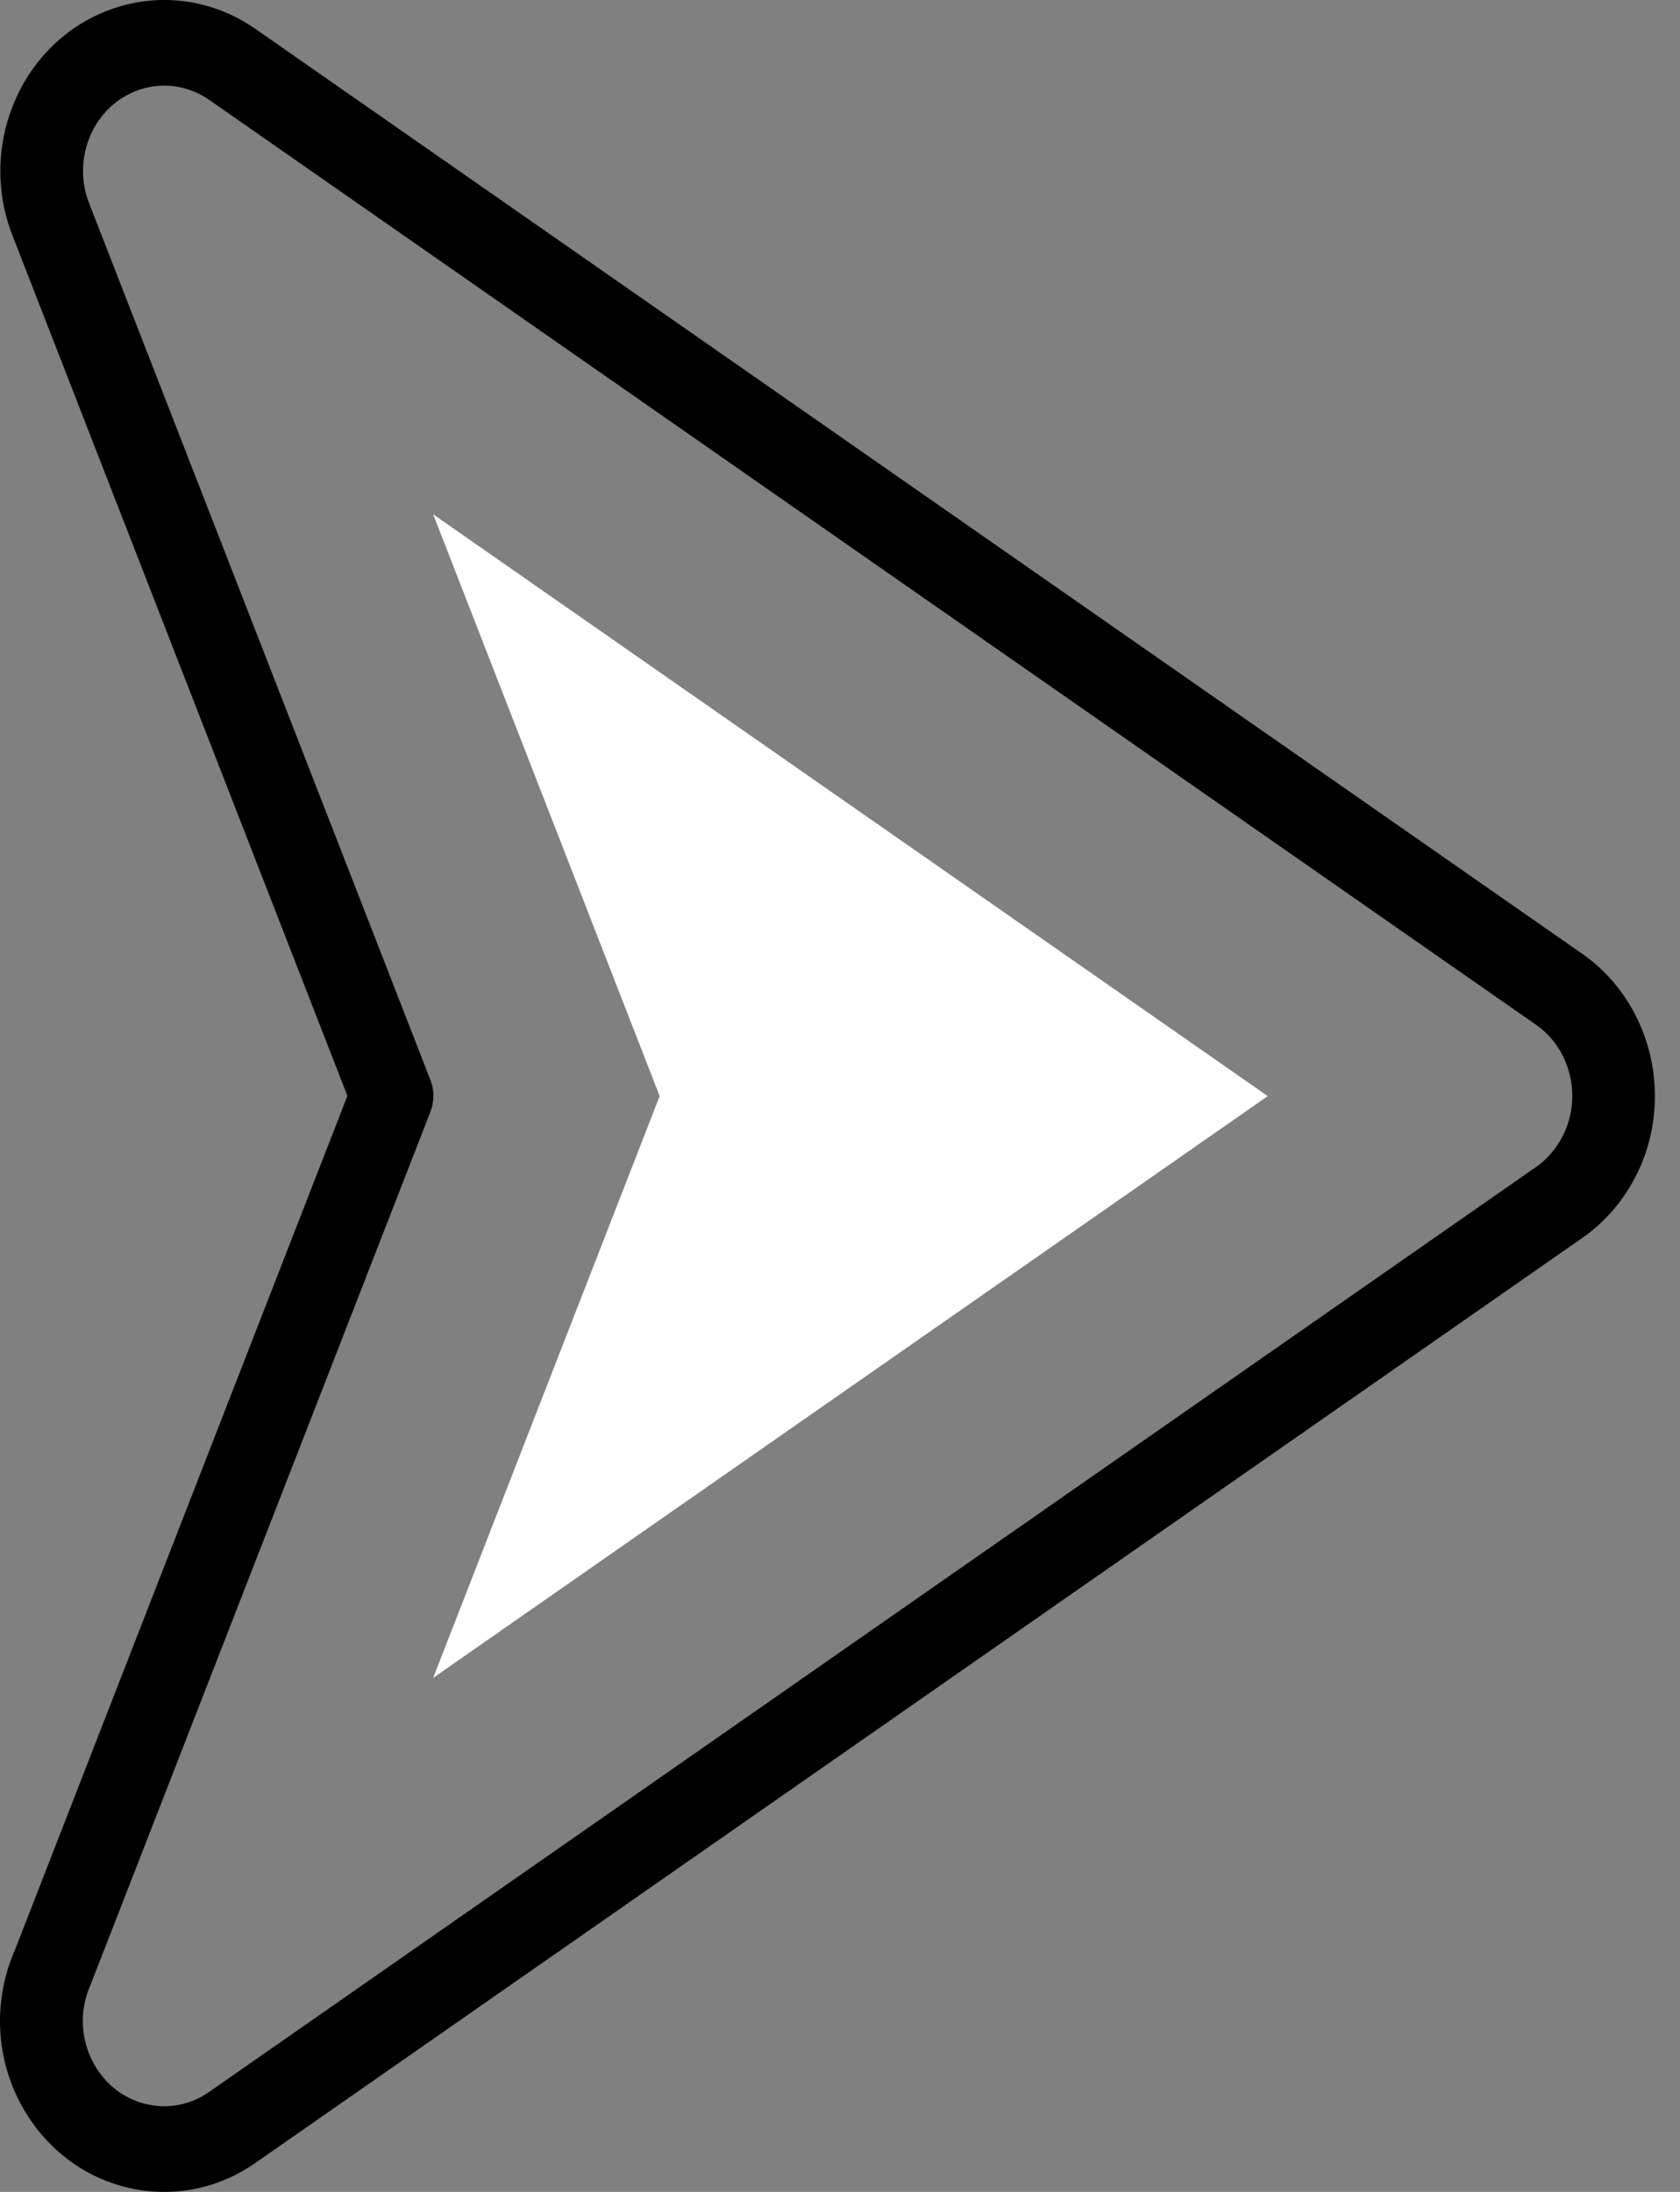 <svg width="23" height="30" viewBox="0 0 23 30" fill="none" xmlns="http://www.w3.org/2000/svg">
<rect x="0" y="0" width="23" height="30" fill="#808080" stroke="none"/>
<path d="M2.251 30C2.105 30 1.957 29.985 1.81 29.955C1.219 29.832 0.711 29.477 0.377 28.955C-0.056 28.276 -0.12 27.429 0.205 26.687L4.756 14.999L0.168 3.216C-0.295 2.022 0.259 0.657 1.403 0.173C2.093 -0.12 2.875 -0.037 3.493 0.393L21.66 13.053C22.687 13.769 22.966 15.223 22.282 16.295C22.11 16.565 21.891 16.79 21.631 16.965L3.494 29.605C3.12 29.865 2.691 30 2.251 30ZM2.249 1.172C2.108 1.172 1.966 1.2 1.832 1.257C1.262 1.498 0.987 2.181 1.219 2.779L5.892 14.78C5.947 14.921 5.947 15.078 5.892 15.218L1.251 27.137C1.247 27.146 1.244 27.154 1.24 27.163C1.073 27.538 1.104 27.966 1.323 28.31C1.488 28.569 1.74 28.745 2.032 28.805C2.321 28.865 2.615 28.804 2.861 28.633L21.002 15.991C21.005 15.989 21.008 15.986 21.011 15.985C21.141 15.898 21.25 15.785 21.337 15.649C21.68 15.112 21.541 14.383 21.028 14.025L2.861 1.365C2.677 1.238 2.464 1.172 2.249 1.172Z" fill="black"/>
<path fill-rule="evenodd" clip-rule="evenodd" d="M5.93 22.965L17.356 15.002L5.93 7.039L9.031 15.002L5.93 22.965Z" fill="white"/>
</svg>
